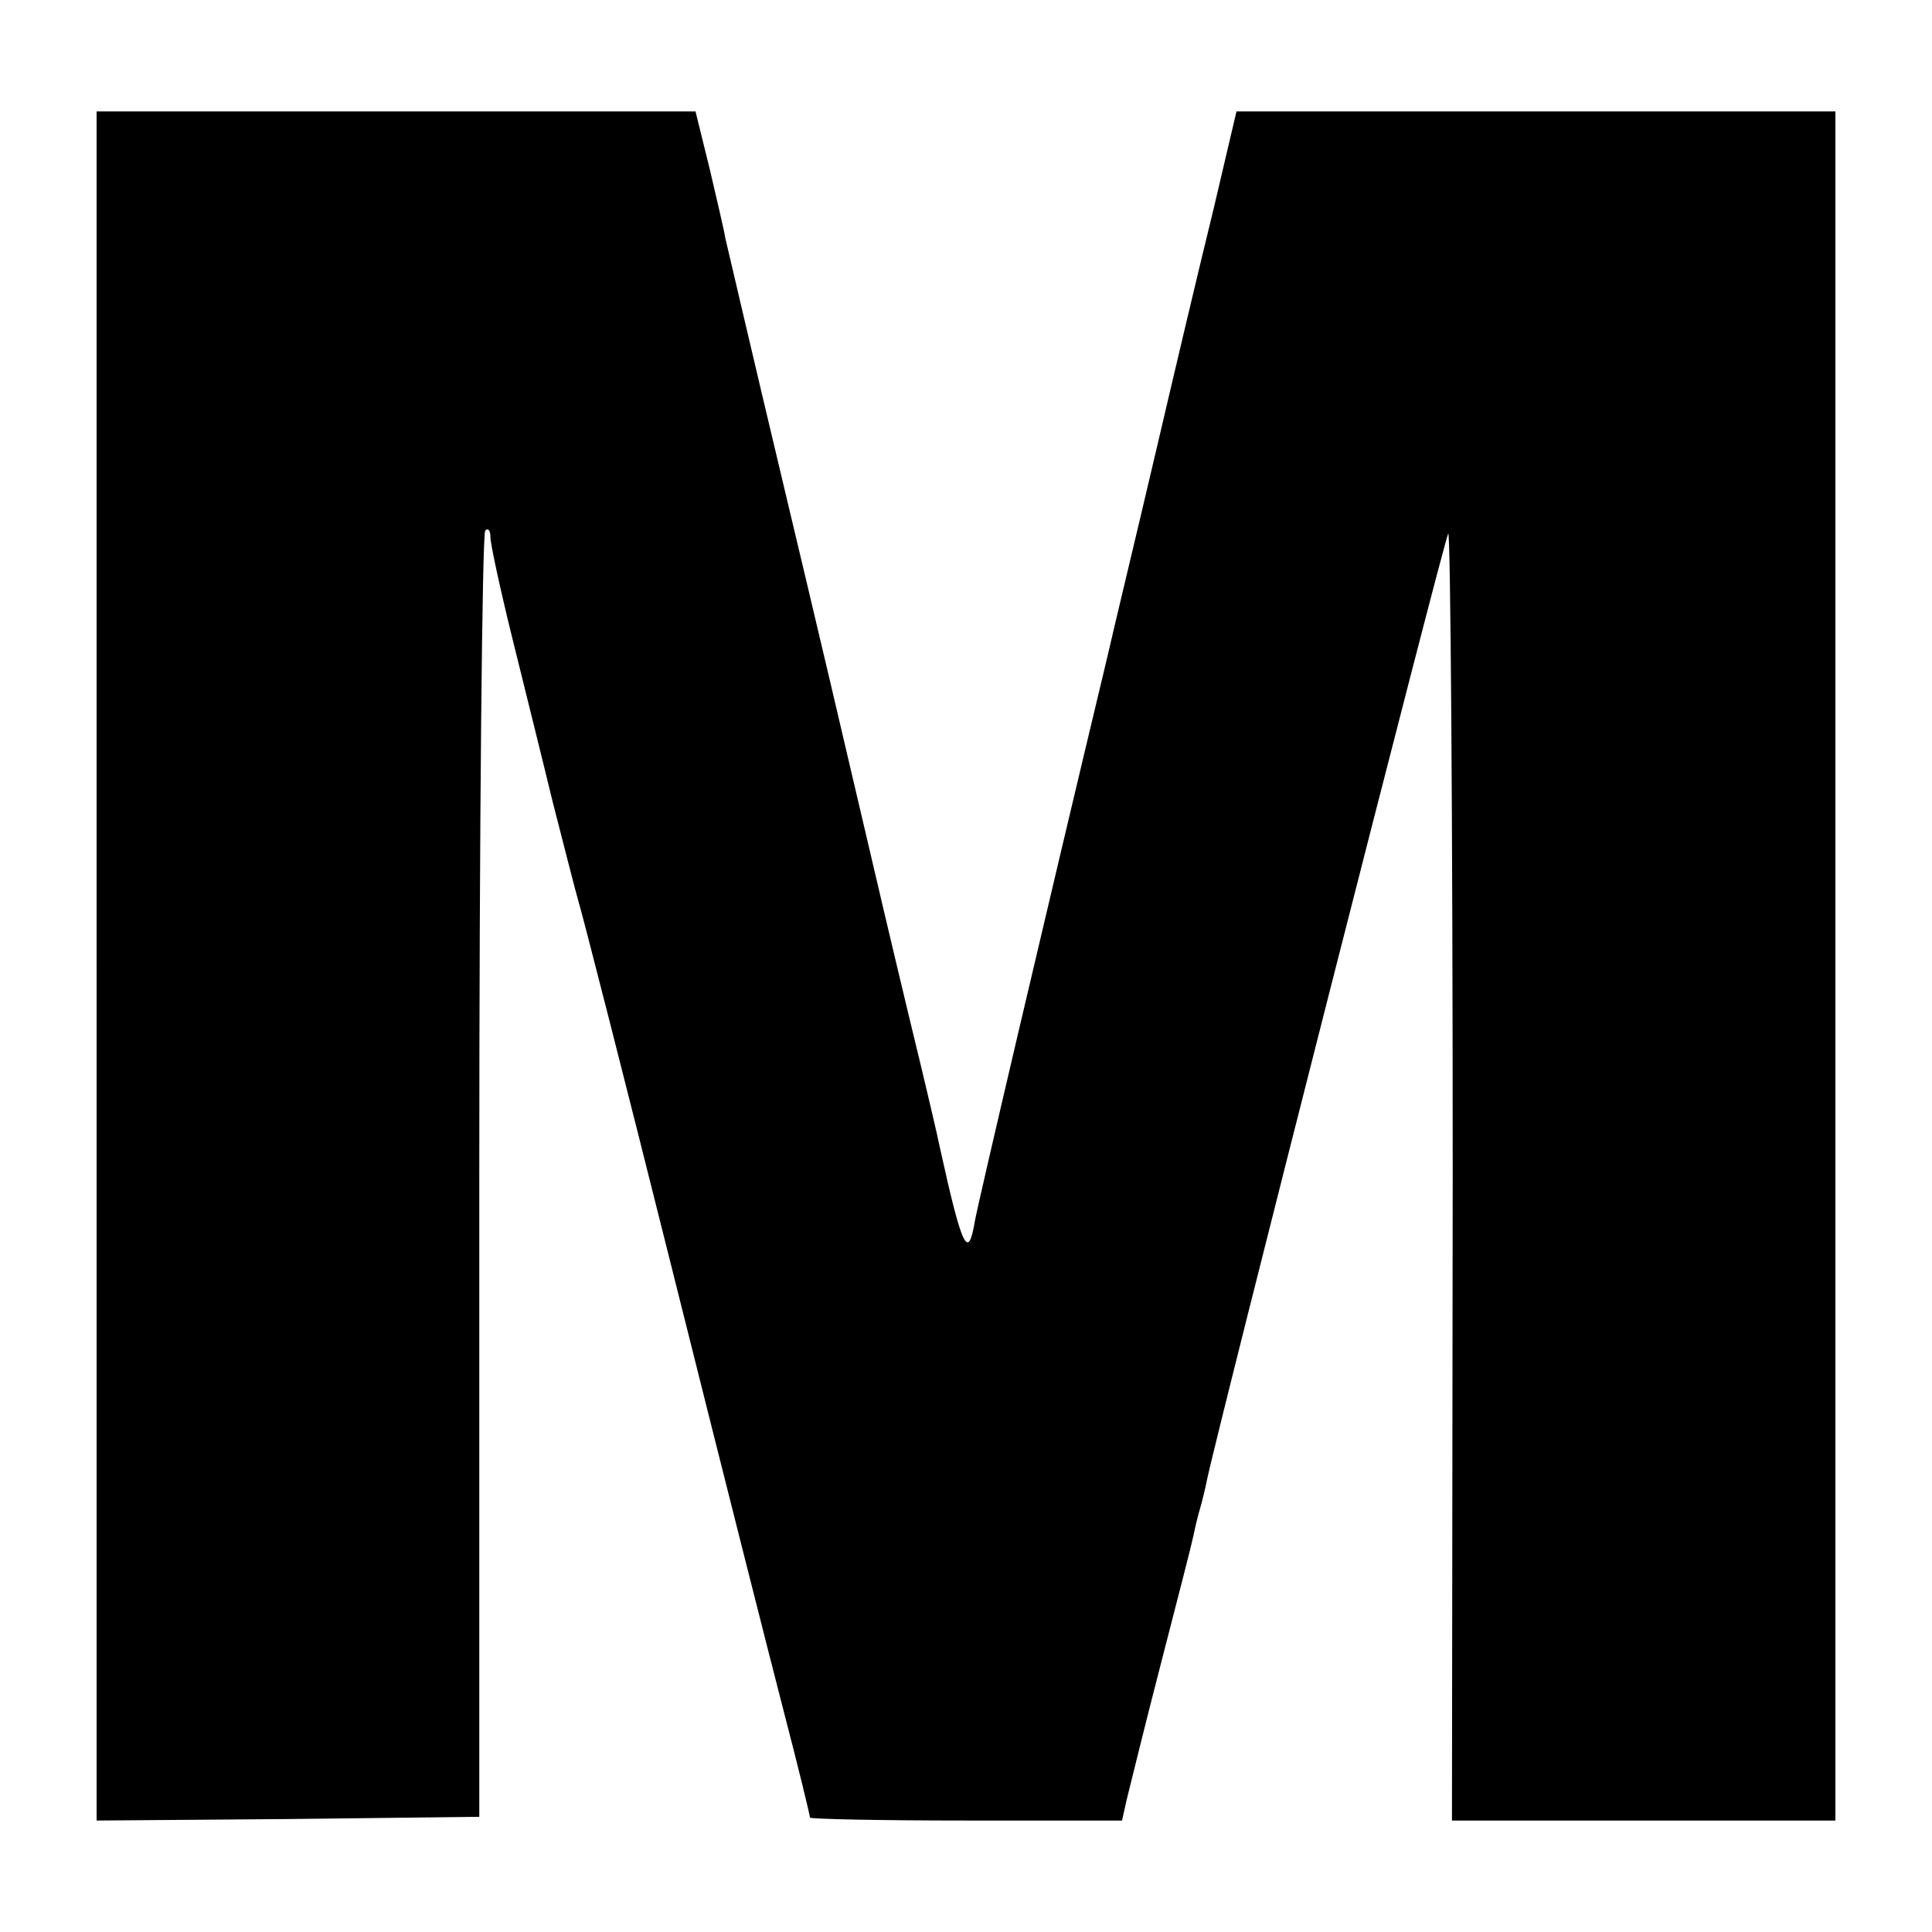 <?xml version="1.0" standalone="no"?>
<!DOCTYPE svg PUBLIC "-//W3C//DTD SVG 20010904//EN"
 "http://www.w3.org/TR/2001/REC-SVG-20010904/DTD/svg10.dtd">
<svg version="1.0" xmlns="http://www.w3.org/2000/svg"
 width="260pt" height="260pt" viewBox="0 0 260 260"
 preserveAspectRatio="xMidYMid meet">
<g transform="translate(0,260) scale(0.1,-0.1)"
fill="#000000" stroke="none">
<path d="M130 1300 l0 -1150 257 2 258 3 0 862 c0 474 4 865 8 869 4 4 7 0 7
-9 0 -9 13 -69 29 -134 16 -65 41 -165 55 -223 15 -58 30 -118 35 -135 5 -16
62 -239 126 -495 64 -256 132 -525 151 -598 19 -73 34 -135 34 -138 0 -2 94
-4 210 -4 l210 0 6 27 c4 16 24 98 46 183 22 85 42 163 44 173 2 10 6 27 9 37
3 10 7 27 9 37 12 60 320 1269 325 1275 3 4 6 -384 6 -862 l-1 -870 258 0 258
0 0 1150 0 1150 -403 0 -403 0 -31 -132 c-18 -73 -53 -221 -78 -328 -25 -107
-55 -231 -65 -275 -81 -338 -174 -735 -178 -758 -9 -54 -17 -38 -47 98 -2 11
-20 88 -40 170 -20 83 -49 206 -65 275 -16 69 -63 269 -105 445 -42 176 -77
327 -79 335 -1 8 -11 50 -21 93 l-19 77 -403 0 -403 0 0 -1150z"/>
</g>
</svg>
